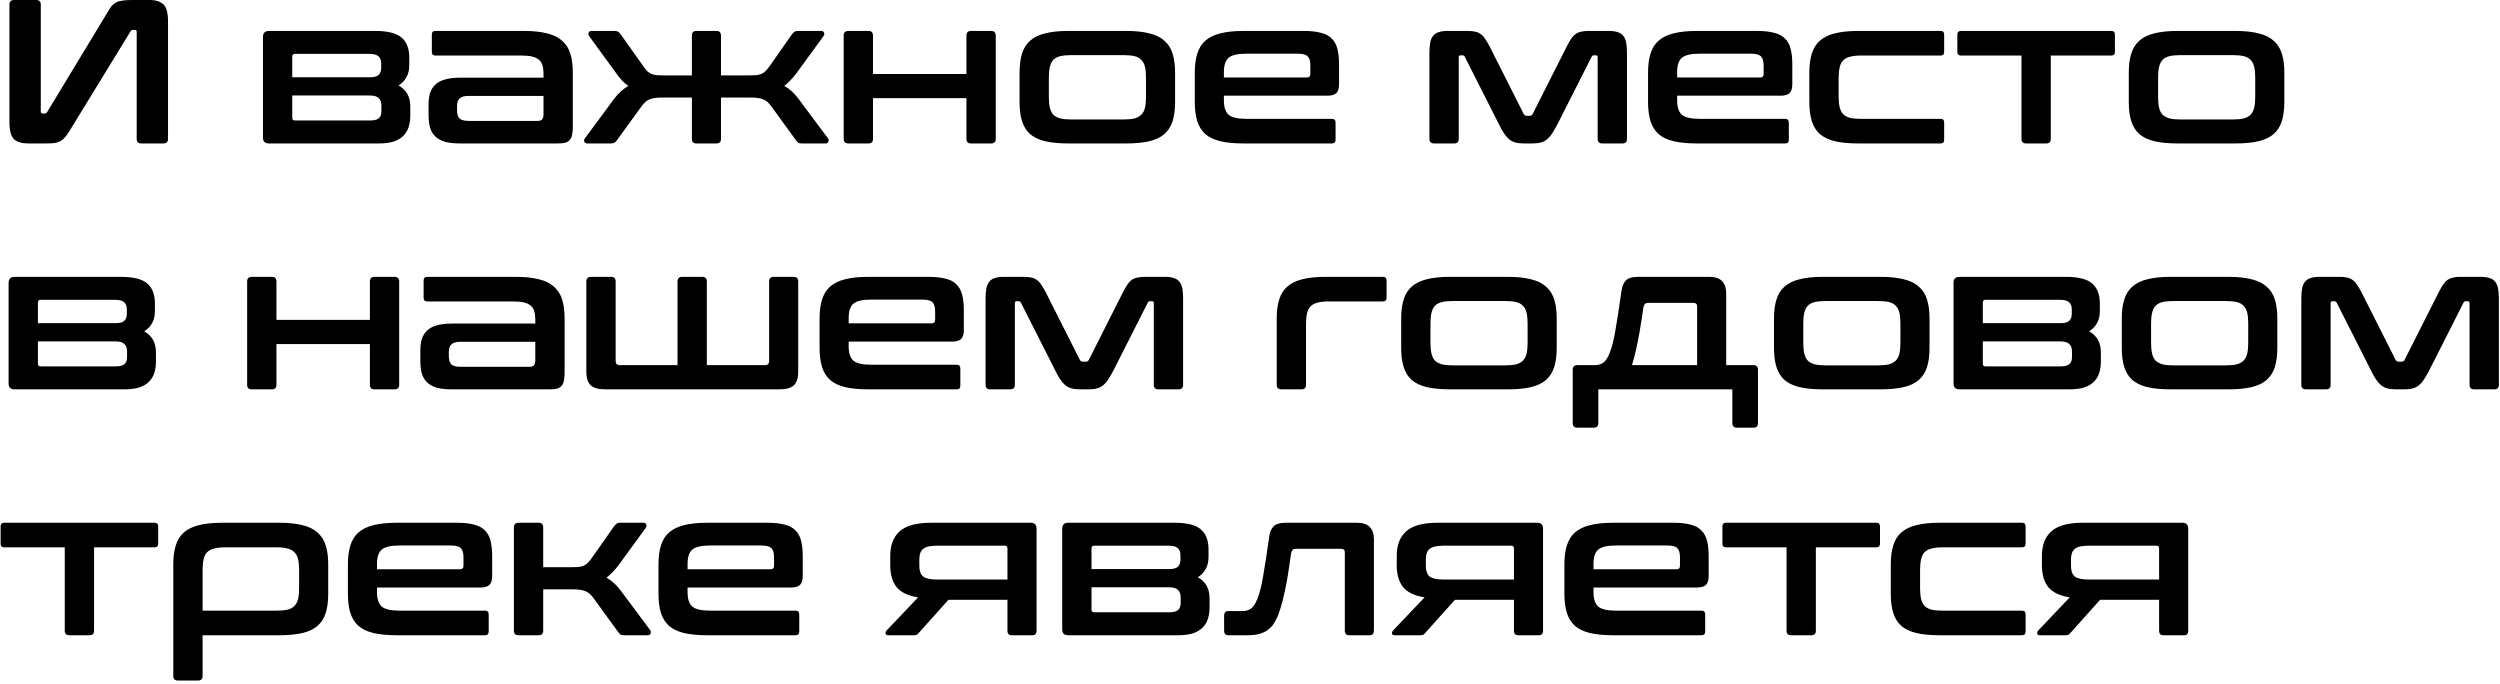 <?xml version="1.0" encoding="UTF-8"?> <svg xmlns="http://www.w3.org/2000/svg" width="610" height="167" viewBox="0 0 610 167" fill="none"> <path d="M8.85 -2.38419e-06C9.583 -2.38419e-06 9.95 0.367 9.95 1.1V27.2C9.95 27.533 10.083 27.7 10.35 27.7H10.8C11.133 27.7 11.367 27.583 11.5 27.35L26.3 2.9C26.633 2.3 26.95 1.817 27.25 1.45C27.583 1.083 27.95 0.8 28.35 0.6C28.783 0.367 29.283 0.217 29.85 0.15C30.45 0.05 31.2 -2.38419e-06 32.1 -2.38419e-06H36.5C38.033 -2.38419e-06 39.167 0.367 39.9 1.1C40.633 1.8 41 3.167 41 5.2V33.9C41 34.633 40.617 35 39.85 35H34.45C33.717 35 33.35 34.633 33.35 33.9V7.8C33.35 7.467 33.217 7.3 32.95 7.3H32.5C32.167 7.3 31.95 7.417 31.85 7.65L16.9 32.05C16.533 32.65 16.183 33.133 15.85 33.5C15.55 33.867 15.2 34.167 14.8 34.4C14.4 34.633 13.917 34.8 13.35 34.9C12.783 34.967 12.05 35 11.15 35H6.85C5.317 35 4.167 34.65 3.4 33.95C2.667 33.217 2.3 31.833 2.3 29.8V1.1C2.3 0.367 2.683 -2.38419e-06 3.45 -2.38419e-06H8.85ZM91.561 7.55C94.594 7.55 96.727 8.083 97.96 9.15C99.227 10.217 99.861 11.85 99.861 14.05V15.95C99.861 18.083 98.994 19.717 97.26 20.85C99.16 21.917 100.111 23.617 100.111 25.95V28.2C100.111 29.233 99.977 30.167 99.71 31C99.444 31.833 99.01 32.55 98.41 33.15C97.811 33.75 97.01 34.217 96.01 34.55C95.044 34.85 93.844 35 92.41 35H65.611C64.644 35 64.16 34.517 64.16 33.55V9.05C64.16 8.05 64.644 7.55 65.611 7.55H91.561ZM71.311 23.3V28.75C71.311 29.183 71.527 29.4 71.96 29.4H90.26C91.294 29.4 92.01 29.217 92.41 28.85C92.844 28.483 93.061 27.933 93.061 27.2V25.75C93.061 24.95 92.844 24.35 92.41 23.95C92.01 23.517 91.277 23.3 90.21 23.3H71.311ZM71.311 18.85H90.26C91.26 18.85 91.96 18.667 92.361 18.3C92.794 17.9 93.01 17.333 93.01 16.6V15.5C93.01 14.7 92.794 14.117 92.361 13.75C91.927 13.35 91.194 13.15 90.16 13.15H71.96C71.527 13.15 71.311 13.383 71.311 13.85V18.85ZM127.866 7.55C130.099 7.55 131.982 7.75 133.516 8.15C135.049 8.517 136.266 9.117 137.166 9.95C138.099 10.75 138.766 11.8 139.166 13.1C139.566 14.367 139.766 15.9 139.766 17.7V31C139.766 31.8 139.699 32.467 139.566 33C139.466 33.5 139.266 33.9 138.966 34.2C138.699 34.5 138.332 34.717 137.866 34.85C137.399 34.95 136.799 35 136.066 35H112.266C110.799 35 109.566 34.867 108.566 34.6C107.599 34.3 106.816 33.867 106.216 33.3C105.616 32.733 105.182 32 104.916 31.1C104.682 30.2 104.566 29.133 104.566 27.9V25.5C104.566 24.467 104.682 23.55 104.916 22.75C105.182 21.917 105.616 21.217 106.216 20.65C106.816 20.083 107.599 19.667 108.566 19.4C109.566 19.1 110.799 18.95 112.266 18.95H132.616V18C132.616 17.2 132.532 16.517 132.366 15.95C132.199 15.383 131.916 14.933 131.516 14.6C131.116 14.233 130.566 13.967 129.866 13.8C129.166 13.633 128.266 13.55 127.166 13.55H106.266C105.666 13.55 105.366 13.25 105.366 12.65V8.45C105.366 7.85 105.666 7.55 106.266 7.55H127.866ZM131.166 29.5C131.699 29.5 132.066 29.383 132.266 29.15C132.499 28.883 132.616 28.433 132.616 27.8V23.4H114.316C113.282 23.4 112.549 23.617 112.116 24.05C111.716 24.45 111.516 25.05 111.516 25.85V26.9C111.516 27.8 111.716 28.467 112.116 28.9C112.549 29.3 113.282 29.5 114.316 29.5H131.166ZM169.919 35C169.185 35 168.819 34.633 168.819 33.9V23.8H161.569C160.202 23.8 159.169 23.95 158.469 24.25C157.802 24.517 157.169 25.067 156.569 25.9L150.469 34.3C150.269 34.567 150.069 34.75 149.869 34.85C149.669 34.95 149.369 35 148.969 35H143.319C142.952 35 142.702 34.867 142.569 34.6C142.469 34.3 142.519 34.017 142.719 33.75L149.819 24.15C150.819 22.817 151.985 21.75 153.319 20.95C152.752 20.583 152.219 20.133 151.719 19.6C151.252 19.067 150.769 18.45 150.269 17.75L143.819 8.9C143.585 8.567 143.519 8.267 143.619 8C143.719 7.7 143.952 7.55 144.319 7.55H149.969C150.335 7.55 150.619 7.617 150.819 7.75C151.052 7.883 151.269 8.1 151.469 8.4L157.069 16.3C157.402 16.767 157.702 17.133 157.969 17.4C158.269 17.667 158.602 17.883 158.969 18.05C159.335 18.183 159.752 18.283 160.219 18.35C160.719 18.383 161.319 18.4 162.019 18.4H168.819V8.7C168.819 7.933 169.185 7.55 169.919 7.55H174.819C175.552 7.55 175.919 7.933 175.919 8.7V18.4H182.669C183.369 18.4 183.969 18.383 184.469 18.35C184.969 18.283 185.402 18.183 185.769 18.05C186.135 17.883 186.452 17.667 186.719 17.4C187.019 17.133 187.335 16.767 187.669 16.3L193.219 8.4C193.452 8.1 193.669 7.883 193.869 7.75C194.069 7.617 194.369 7.55 194.769 7.55H200.369C200.735 7.55 200.969 7.7 201.069 8C201.202 8.267 201.135 8.567 200.869 8.9L194.419 17.75C193.419 19.083 192.402 20.15 191.369 20.95C192.069 21.35 192.702 21.817 193.269 22.35C193.835 22.883 194.369 23.483 194.869 24.15L202.019 33.75C202.219 34.017 202.252 34.3 202.119 34.6C202.019 34.867 201.785 35 201.419 35H195.769C195.335 35 195.019 34.95 194.819 34.85C194.652 34.75 194.469 34.567 194.269 34.3L188.169 25.9C187.569 25.067 186.919 24.517 186.219 24.25C185.552 23.95 184.535 23.8 183.169 23.8H175.919V33.9C175.919 34.633 175.552 35 174.819 35H169.919ZM211.91 7.55C212.643 7.55 213.01 7.933 213.01 8.7V18.05H235.81V8.7C235.81 7.933 236.176 7.55 236.91 7.55H241.81C242.576 7.55 242.96 7.933 242.96 8.7V33.9C242.96 34.633 242.576 35 241.81 35H236.91C236.176 35 235.81 34.633 235.81 33.9V23.95H213.01V33.9C213.01 34.633 212.643 35 211.91 35H207.01C206.243 35 205.86 34.633 205.86 33.9V8.7C205.86 7.933 206.243 7.55 207.01 7.55H211.91ZM274.82 7.55C277.054 7.55 278.937 7.75 280.47 8.15C282.004 8.517 283.22 9.117 284.12 9.95C285.054 10.75 285.72 11.8 286.12 13.1C286.52 14.367 286.72 15.9 286.72 17.7V24.9C286.72 26.7 286.52 28.25 286.12 29.55C285.72 30.817 285.054 31.867 284.12 32.7C283.22 33.5 282.004 34.083 280.47 34.45C278.937 34.817 277.054 35 274.82 35H260.67C258.404 35 256.504 34.817 254.97 34.45C253.47 34.083 252.254 33.5 251.32 32.7C250.42 31.867 249.77 30.817 249.37 29.55C248.97 28.25 248.77 26.7 248.77 24.9V17.7C248.77 15.9 248.97 14.367 249.37 13.1C249.77 11.8 250.42 10.75 251.32 9.95C252.254 9.117 253.47 8.517 254.97 8.15C256.504 7.75 258.404 7.55 260.67 7.55H274.82ZM255.92 23.65C255.92 24.717 256.004 25.6 256.17 26.3C256.337 27 256.62 27.567 257.02 28C257.454 28.4 258.02 28.7 258.72 28.9C259.42 29.067 260.304 29.15 261.37 29.15H274.12C275.22 29.15 276.12 29.067 276.82 28.9C277.52 28.7 278.07 28.4 278.47 28C278.904 27.567 279.204 27 279.37 26.3C279.537 25.6 279.62 24.717 279.62 23.65V18.9C279.62 17.867 279.537 17 279.37 16.3C279.204 15.6 278.904 15.033 278.47 14.6C278.07 14.167 277.52 13.867 276.82 13.7C276.12 13.533 275.22 13.45 274.12 13.45H261.37C260.304 13.45 259.42 13.533 258.72 13.7C258.02 13.867 257.454 14.167 257.02 14.6C256.62 15.033 256.337 15.6 256.17 16.3C256.004 17 255.92 17.867 255.92 18.9V23.65ZM318.079 7.55C319.779 7.55 321.179 7.7 322.279 8C323.412 8.267 324.295 8.733 324.929 9.4C325.595 10.033 326.062 10.883 326.329 11.95C326.595 12.983 326.729 14.25 326.729 15.75V20.5C326.729 21.567 326.495 22.317 326.029 22.75C325.562 23.15 324.845 23.35 323.879 23.35H298.629V24.55C298.629 26.117 298.995 27.25 299.729 27.95C300.495 28.65 301.962 29 304.129 29H324.979C325.579 29 325.879 29.3 325.879 29.9V34.1C325.879 34.7 325.579 35 324.979 35H303.429C301.162 35 299.262 34.817 297.729 34.45C296.229 34.083 295.012 33.5 294.079 32.7C293.179 31.867 292.529 30.817 292.129 29.55C291.729 28.25 291.529 26.7 291.529 24.9V17.7C291.529 15.9 291.729 14.367 292.129 13.1C292.529 11.8 293.179 10.75 294.079 9.95C295.012 9.117 296.229 8.517 297.729 8.15C299.262 7.75 301.162 7.55 303.429 7.55H318.079ZM298.629 18.9H318.879C319.445 18.9 319.729 18.617 319.729 18.05V15.95C319.729 14.917 319.512 14.183 319.079 13.75C318.645 13.317 317.845 13.1 316.679 13.1H304.129C301.962 13.1 300.495 13.45 299.729 14.15C298.995 14.817 298.629 15.95 298.629 17.55V18.9ZM358.18 7.55C358.913 7.55 359.53 7.617 360.03 7.75C360.53 7.85 360.963 8.05 361.33 8.35C361.73 8.617 362.08 9 362.38 9.5C362.713 9.967 363.08 10.583 363.48 11.35L371.78 27.8C371.946 28.1 372.18 28.25 372.48 28.25H373.28C373.613 28.25 373.846 28.1 373.98 27.8L382.28 11.35C382.68 10.583 383.03 9.967 383.33 9.5C383.663 9 384.013 8.617 384.38 8.35C384.78 8.05 385.23 7.85 385.73 7.75C386.23 7.617 386.846 7.55 387.58 7.55H392.58C393.446 7.55 394.163 7.65 394.73 7.85C395.296 8.017 395.746 8.317 396.08 8.75C396.413 9.15 396.646 9.683 396.78 10.35C396.913 11.017 396.98 11.833 396.98 12.8V33.9C396.98 34.633 396.613 35 395.88 35H390.93C390.196 35 389.83 34.633 389.83 33.9V14C389.83 13.667 389.696 13.5 389.43 13.5H388.98C388.78 13.5 388.63 13.533 388.53 13.6C388.463 13.633 388.396 13.733 388.33 13.9L380.13 30.1C379.663 31 379.23 31.767 378.83 32.4C378.463 33 378.046 33.5 377.58 33.9C377.146 34.3 376.63 34.583 376.03 34.75C375.463 34.917 374.78 35 373.98 35H371.78C370.98 35 370.28 34.917 369.68 34.75C369.113 34.583 368.596 34.3 368.13 33.9C367.696 33.5 367.28 33 366.88 32.4C366.48 31.767 366.063 31 365.63 30.1L357.43 13.9C357.363 13.733 357.28 13.633 357.18 13.6C357.113 13.533 356.98 13.5 356.78 13.5H356.33C356.063 13.5 355.93 13.667 355.93 14V33.9C355.93 34.633 355.563 35 354.83 35H349.93C349.163 35 348.78 34.633 348.78 33.9V12.8C348.78 11.833 348.846 11.017 348.98 10.35C349.113 9.683 349.346 9.15 349.68 8.75C350.013 8.317 350.463 8.017 351.03 7.85C351.596 7.65 352.33 7.55 353.23 7.55H358.18ZM428.674 7.55C430.374 7.55 431.774 7.7 432.874 8C434.008 8.267 434.891 8.733 435.524 9.4C436.191 10.033 436.658 10.883 436.924 11.95C437.191 12.983 437.324 14.25 437.324 15.75V20.5C437.324 21.567 437.091 22.317 436.624 22.75C436.158 23.15 435.441 23.35 434.474 23.35H409.224V24.55C409.224 26.117 409.591 27.25 410.324 27.95C411.091 28.65 412.558 29 414.724 29H435.574C436.174 29 436.474 29.3 436.474 29.9V34.1C436.474 34.7 436.174 35 435.574 35H414.024C411.758 35 409.858 34.817 408.324 34.45C406.824 34.083 405.608 33.5 404.674 32.7C403.774 31.867 403.124 30.817 402.724 29.55C402.324 28.25 402.124 26.7 402.124 24.9V17.7C402.124 15.9 402.324 14.367 402.724 13.1C403.124 11.8 403.774 10.75 404.674 9.95C405.608 9.117 406.824 8.517 408.324 8.15C409.858 7.75 411.758 7.55 414.024 7.55H428.674ZM409.224 18.9H429.474C430.041 18.9 430.324 18.617 430.324 18.05V15.95C430.324 14.917 430.108 14.183 429.674 13.75C429.241 13.317 428.441 13.1 427.274 13.1H414.724C412.558 13.1 411.091 13.45 410.324 14.15C409.591 14.817 409.224 15.95 409.224 17.55V18.9ZM473.477 7.55C474.077 7.55 474.377 7.85 474.377 8.45V12.65C474.377 13.25 474.077 13.55 473.477 13.55H454.077C452.977 13.55 452.077 13.65 451.377 13.85C450.677 14.017 450.127 14.317 449.727 14.75C449.327 15.15 449.044 15.717 448.877 16.45C448.711 17.15 448.627 18.017 448.627 19.05V23.5C448.627 24.567 448.711 25.45 448.877 26.15C449.044 26.85 449.327 27.417 449.727 27.85C450.127 28.25 450.677 28.55 451.377 28.75C452.077 28.917 452.977 29 454.077 29H473.477C474.077 29 474.377 29.3 474.377 29.9V34.1C474.377 34.7 474.077 35 473.477 35H453.377C451.111 35 449.211 34.817 447.677 34.45C446.177 34.083 444.961 33.5 444.027 32.7C443.127 31.867 442.477 30.817 442.077 29.55C441.677 28.25 441.477 26.7 441.477 24.9V17.7C441.477 15.9 441.677 14.367 442.077 13.1C442.477 11.8 443.127 10.75 444.027 9.95C444.961 9.117 446.177 8.517 447.677 8.15C449.211 7.75 451.111 7.55 453.377 7.55H473.477ZM515.141 7.55C515.741 7.55 516.041 7.85 516.041 8.45V12.65C516.041 13.25 515.741 13.55 515.141 13.55H500.391V33.9C500.391 34.633 500.025 35 499.291 35H494.391C493.625 35 493.241 34.633 493.241 33.9V13.55H478.491C477.891 13.55 477.591 13.25 477.591 12.65V8.45C477.591 7.85 477.891 7.55 478.491 7.55H515.141ZM545.475 7.55C547.708 7.55 549.591 7.75 551.125 8.15C552.658 8.517 553.875 9.117 554.775 9.95C555.708 10.75 556.375 11.8 556.775 13.1C557.175 14.367 557.375 15.9 557.375 17.7V24.9C557.375 26.7 557.175 28.25 556.775 29.55C556.375 30.817 555.708 31.867 554.775 32.7C553.875 33.5 552.658 34.083 551.125 34.45C549.591 34.817 547.708 35 545.475 35H531.325C529.058 35 527.158 34.817 525.625 34.45C524.125 34.083 522.908 33.5 521.975 32.7C521.075 31.867 520.425 30.817 520.025 29.55C519.625 28.25 519.425 26.7 519.425 24.9V17.7C519.425 15.9 519.625 14.367 520.025 13.1C520.425 11.8 521.075 10.75 521.975 9.95C522.908 9.117 524.125 8.517 525.625 8.15C527.158 7.75 529.058 7.55 531.325 7.55H545.475ZM526.575 23.65C526.575 24.717 526.658 25.6 526.825 26.3C526.991 27 527.275 27.567 527.675 28C528.108 28.4 528.675 28.7 529.375 28.9C530.075 29.067 530.958 29.15 532.025 29.15H544.775C545.875 29.15 546.775 29.067 547.475 28.9C548.175 28.7 548.725 28.4 549.125 28C549.558 27.567 549.858 27 550.025 26.3C550.191 25.6 550.275 24.717 550.275 23.65V18.9C550.275 17.867 550.191 17 550.025 16.3C549.858 15.6 549.558 15.033 549.125 14.6C548.725 14.167 548.175 13.867 547.475 13.7C546.775 13.533 545.875 13.45 544.775 13.45H532.025C530.958 13.45 530.075 13.533 529.375 13.7C528.675 13.867 528.108 14.167 527.675 14.6C527.275 15.033 526.991 15.6 526.825 16.3C526.658 17 526.575 17.867 526.575 18.9V23.65ZM29.5 67.55C32.533 67.55 34.667 68.083 35.9 69.15C37.167 70.217 37.8 71.85 37.8 74.05V75.95C37.8 78.083 36.933 79.717 35.2 80.85C37.1 81.917 38.05 83.617 38.05 85.95V88.2C38.05 89.233 37.917 90.167 37.65 91C37.383 91.833 36.95 92.55 36.35 93.15C35.75 93.75 34.95 94.217 33.95 94.55C32.983 94.85 31.783 95 30.35 95H3.55C2.583 95 2.1 94.517 2.1 93.55V69.05C2.1 68.05 2.583 67.55 3.55 67.55H29.5ZM9.25 83.3V88.75C9.25 89.183 9.467 89.4 9.9 89.4H28.2C29.233 89.4 29.95 89.217 30.35 88.85C30.783 88.483 31 87.933 31 87.2V85.75C31 84.95 30.783 84.35 30.35 83.95C29.95 83.517 29.217 83.3 28.15 83.3H9.25ZM9.25 78.85H28.2C29.2 78.85 29.9 78.667 30.3 78.3C30.733 77.9 30.95 77.333 30.95 76.6V75.5C30.95 74.7 30.733 74.117 30.3 73.75C29.867 73.35 29.133 73.15 28.1 73.15H9.9C9.467 73.15 9.25 73.383 9.25 73.85V78.85ZM66.353 67.55C67.087 67.55 67.453 67.933 67.453 68.7V78.05H90.253V68.7C90.253 67.933 90.62 67.55 91.353 67.55H96.253C97.02 67.55 97.403 67.933 97.403 68.7V93.9C97.403 94.633 97.02 95 96.253 95H91.353C90.62 95 90.253 94.633 90.253 93.9V83.95H67.453V93.9C67.453 94.633 67.087 95 66.353 95H61.453C60.687 95 60.303 94.633 60.303 93.9V68.7C60.303 67.933 60.687 67.55 61.453 67.55H66.353ZM125.864 67.55C128.097 67.55 129.98 67.75 131.514 68.15C133.047 68.517 134.264 69.117 135.164 69.95C136.097 70.75 136.764 71.8 137.164 73.1C137.564 74.367 137.764 75.9 137.764 77.7V91C137.764 91.8 137.697 92.467 137.564 93C137.464 93.5 137.264 93.9 136.964 94.2C136.697 94.5 136.33 94.717 135.864 94.85C135.397 94.95 134.797 95 134.064 95H110.264C108.797 95 107.564 94.867 106.564 94.6C105.597 94.3 104.814 93.867 104.214 93.3C103.614 92.733 103.18 92 102.914 91.1C102.68 90.2 102.564 89.133 102.564 87.9V85.5C102.564 84.467 102.68 83.55 102.914 82.75C103.18 81.917 103.614 81.217 104.214 80.65C104.814 80.083 105.597 79.667 106.564 79.4C107.564 79.1 108.797 78.95 110.264 78.95H130.614V78C130.614 77.2 130.53 76.517 130.364 75.95C130.197 75.383 129.914 74.933 129.514 74.6C129.114 74.233 128.564 73.967 127.864 73.8C127.164 73.633 126.264 73.55 125.164 73.55H104.264C103.664 73.55 103.364 73.25 103.364 72.65V68.45C103.364 67.85 103.664 67.55 104.264 67.55H125.864ZM129.164 89.5C129.697 89.5 130.064 89.383 130.264 89.15C130.497 88.883 130.614 88.433 130.614 87.8V83.4H112.314C111.28 83.4 110.547 83.617 110.114 84.05C109.714 84.45 109.514 85.05 109.514 85.85V86.9C109.514 87.8 109.714 88.467 110.114 88.9C110.547 89.3 111.28 89.5 112.314 89.5H129.164ZM149.117 67.55C149.85 67.55 150.217 67.933 150.217 68.7V88.05C150.217 88.75 150.567 89.1 151.267 89.1H165.317V68.7C165.317 67.933 165.7 67.55 166.467 67.55H171.367C172.1 67.55 172.467 67.933 172.467 68.7V89.1H186.617C187.317 89.1 187.667 88.75 187.667 88.05V68.7C187.667 67.933 188.033 67.55 188.767 67.55H193.667C194.4 67.55 194.767 67.933 194.767 68.7V90.75C194.767 92.217 194.417 93.3 193.717 94C193.017 94.667 191.833 95 190.167 95H147.717C146.017 95 144.817 94.667 144.117 94C143.417 93.3 143.067 92.217 143.067 90.75V68.7C143.067 67.933 143.45 67.55 144.217 67.55H149.117ZM226.526 67.55C228.226 67.55 229.626 67.7 230.726 68C231.859 68.267 232.742 68.733 233.376 69.4C234.042 70.033 234.509 70.883 234.776 71.95C235.042 72.983 235.176 74.25 235.176 75.75V80.5C235.176 81.567 234.942 82.317 234.476 82.75C234.009 83.15 233.292 83.35 232.326 83.35H207.076V84.55C207.076 86.117 207.442 87.25 208.176 87.95C208.942 88.65 210.409 89 212.576 89H233.426C234.026 89 234.326 89.3 234.326 89.9V94.1C234.326 94.7 234.026 95 233.426 95H211.876C209.609 95 207.709 94.817 206.176 94.45C204.676 94.083 203.459 93.5 202.526 92.7C201.626 91.867 200.976 90.817 200.576 89.55C200.176 88.25 199.976 86.7 199.976 84.9V77.7C199.976 75.9 200.176 74.367 200.576 73.1C200.976 71.8 201.626 70.75 202.526 69.95C203.459 69.117 204.676 68.517 206.176 68.15C207.709 67.75 209.609 67.55 211.876 67.55H226.526ZM207.076 78.9H227.326C227.892 78.9 228.176 78.617 228.176 78.05V75.95C228.176 74.917 227.959 74.183 227.526 73.75C227.092 73.317 226.292 73.1 225.126 73.1H212.576C210.409 73.1 208.942 73.45 208.176 74.15C207.442 74.817 207.076 75.95 207.076 77.55V78.9ZM249.879 67.55C250.612 67.55 251.229 67.617 251.729 67.75C252.229 67.85 252.662 68.05 253.029 68.35C253.429 68.617 253.779 69 254.079 69.5C254.412 69.967 254.779 70.583 255.179 71.35L263.479 87.8C263.646 88.1 263.879 88.25 264.179 88.25H264.979C265.312 88.25 265.546 88.1 265.679 87.8L273.979 71.35C274.379 70.583 274.729 69.967 275.029 69.5C275.362 69 275.712 68.617 276.079 68.35C276.479 68.05 276.929 67.85 277.429 67.75C277.929 67.617 278.546 67.55 279.279 67.55H284.279C285.146 67.55 285.862 67.65 286.429 67.85C286.996 68.017 287.446 68.317 287.779 68.75C288.112 69.15 288.346 69.683 288.479 70.35C288.612 71.017 288.679 71.833 288.679 72.8V93.9C288.679 94.633 288.312 95 287.579 95H282.629C281.896 95 281.529 94.633 281.529 93.9V74C281.529 73.667 281.396 73.5 281.129 73.5H280.679C280.479 73.5 280.329 73.533 280.229 73.6C280.162 73.633 280.096 73.733 280.029 73.9L271.829 90.1C271.362 91 270.929 91.767 270.529 92.4C270.162 93 269.746 93.5 269.279 93.9C268.846 94.3 268.329 94.583 267.729 94.75C267.162 94.917 266.479 95 265.679 95H263.479C262.679 95 261.979 94.917 261.379 94.75C260.812 94.583 260.296 94.3 259.829 93.9C259.396 93.5 258.979 93 258.579 92.4C258.179 91.767 257.762 91 257.329 90.1L249.129 73.9C249.062 73.733 248.979 73.633 248.879 73.6C248.812 73.533 248.679 73.5 248.479 73.5H248.029C247.762 73.5 247.629 73.667 247.629 74V93.9C247.629 94.633 247.262 95 246.529 95H241.629C240.862 95 240.479 94.633 240.479 93.9V72.8C240.479 71.833 240.546 71.017 240.679 70.35C240.812 69.683 241.046 69.15 241.379 68.75C241.712 68.317 242.162 68.017 242.729 67.85C243.296 67.65 244.029 67.55 244.929 67.55H249.879ZM337.421 67.55C338.021 67.55 338.321 67.85 338.321 68.45V72.65C338.321 73.25 338.021 73.55 337.421 73.55H324.121C323.055 73.55 322.171 73.65 321.471 73.85C320.771 74.017 320.205 74.317 319.771 74.75C319.371 75.15 319.088 75.717 318.921 76.45C318.755 77.15 318.671 78.017 318.671 79.05V93.9C318.671 94.633 318.305 95 317.571 95H312.671C311.905 95 311.521 94.633 311.521 93.9V77.7C311.521 75.9 311.721 74.367 312.121 73.1C312.521 71.8 313.171 70.75 314.071 69.95C315.005 69.117 316.221 68.517 317.721 68.15C319.255 67.75 321.155 67.55 323.421 67.55H337.421ZM367.936 67.55C370.169 67.55 372.052 67.75 373.586 68.15C375.119 68.517 376.336 69.117 377.236 69.95C378.169 70.75 378.836 71.8 379.236 73.1C379.636 74.367 379.836 75.9 379.836 77.7V84.9C379.836 86.7 379.636 88.25 379.236 89.55C378.836 90.817 378.169 91.867 377.236 92.7C376.336 93.5 375.119 94.083 373.586 94.45C372.052 94.817 370.169 95 367.936 95H353.786C351.519 95 349.619 94.817 348.086 94.45C346.586 94.083 345.369 93.5 344.436 92.7C343.536 91.867 342.886 90.817 342.486 89.55C342.086 88.25 341.886 86.7 341.886 84.9V77.7C341.886 75.9 342.086 74.367 342.486 73.1C342.886 71.8 343.536 70.75 344.436 69.95C345.369 69.117 346.586 68.517 348.086 68.15C349.619 67.75 351.519 67.55 353.786 67.55H367.936ZM349.036 83.65C349.036 84.717 349.119 85.6 349.286 86.3C349.452 87 349.736 87.567 350.136 88C350.569 88.4 351.136 88.7 351.836 88.9C352.536 89.067 353.419 89.15 354.486 89.15H367.236C368.336 89.15 369.236 89.067 369.936 88.9C370.636 88.7 371.186 88.4 371.586 88C372.019 87.567 372.319 87 372.486 86.3C372.652 85.6 372.736 84.717 372.736 83.65V78.9C372.736 77.867 372.652 77 372.486 76.3C372.319 75.6 372.019 75.033 371.586 74.6C371.186 74.167 370.636 73.867 369.936 73.7C369.236 73.533 368.336 73.45 367.236 73.45H354.486C353.419 73.45 352.536 73.533 351.836 73.7C351.136 73.867 350.569 74.167 350.136 74.6C349.736 75.033 349.452 75.6 349.286 76.3C349.119 77 349.036 77.867 349.036 78.9V83.65ZM416.994 67.55C418.494 67.55 419.56 67.9 420.194 68.6C420.86 69.3 421.194 70.283 421.194 71.55V89.1H427.844C428.577 89.1 428.944 89.467 428.944 90.2V103.25C428.944 103.983 428.577 104.35 427.844 104.35H423.844C423.077 104.35 422.694 103.983 422.694 103.25V95H389.994V103.25C389.994 103.983 389.627 104.35 388.894 104.35H384.894C384.127 104.35 383.744 103.983 383.744 103.25V90.2C383.744 89.467 384.127 89.1 384.894 89.1H389.194C389.827 89.1 390.444 88.933 391.044 88.6C391.677 88.233 392.244 87.417 392.744 86.15C393.31 84.783 393.794 82.867 394.194 80.4C394.627 77.9 395.11 74.75 395.644 70.95C395.777 69.917 396.11 69.1 396.644 68.5C397.21 67.867 398.227 67.55 399.694 67.55H416.994ZM414.094 89.1V74.7C414.094 74.167 413.777 73.9 413.144 73.9H402.294C401.76 73.9 401.427 74.017 401.294 74.25C401.16 74.45 401.06 74.7 400.994 75C400.894 75.667 400.76 76.567 400.594 77.7C400.427 78.8 400.227 80.017 399.994 81.35C399.76 82.65 399.494 83.983 399.194 85.35C398.894 86.717 398.56 87.967 398.194 89.1H414.094ZM458.902 67.55C461.136 67.55 463.019 67.75 464.552 68.15C466.086 68.517 467.302 69.117 468.202 69.95C469.136 70.75 469.802 71.8 470.202 73.1C470.602 74.367 470.802 75.9 470.802 77.7V84.9C470.802 86.7 470.602 88.25 470.202 89.55C469.802 90.817 469.136 91.867 468.202 92.7C467.302 93.5 466.086 94.083 464.552 94.45C463.019 94.817 461.136 95 458.902 95H444.752C442.486 95 440.586 94.817 439.052 94.45C437.552 94.083 436.336 93.5 435.402 92.7C434.502 91.867 433.852 90.817 433.452 89.55C433.052 88.25 432.852 86.7 432.852 84.9V77.7C432.852 75.9 433.052 74.367 433.452 73.1C433.852 71.8 434.502 70.75 435.402 69.95C436.336 69.117 437.552 68.517 439.052 68.15C440.586 67.75 442.486 67.55 444.752 67.55H458.902ZM440.002 83.65C440.002 84.717 440.086 85.6 440.252 86.3C440.419 87 440.702 87.567 441.102 88C441.536 88.4 442.102 88.7 442.802 88.9C443.502 89.067 444.386 89.15 445.452 89.15H458.202C459.302 89.15 460.202 89.067 460.902 88.9C461.602 88.7 462.152 88.4 462.552 88C462.986 87.567 463.286 87 463.452 86.3C463.619 85.6 463.702 84.717 463.702 83.65V78.9C463.702 77.867 463.619 77 463.452 76.3C463.286 75.6 462.986 75.033 462.552 74.6C462.152 74.167 461.602 73.867 460.902 73.7C460.202 73.533 459.302 73.45 458.202 73.45H445.452C444.386 73.45 443.502 73.533 442.802 73.7C442.102 73.867 441.536 74.167 441.102 74.6C440.702 75.033 440.419 75.6 440.252 76.3C440.086 77 440.002 77.867 440.002 78.9V83.65ZM504.061 67.55C507.094 67.55 509.227 68.083 510.461 69.15C511.727 70.217 512.361 71.85 512.361 74.05V75.95C512.361 78.083 511.494 79.717 509.761 80.85C511.661 81.917 512.611 83.617 512.611 85.95V88.2C512.611 89.233 512.477 90.167 512.211 91C511.944 91.833 511.511 92.55 510.911 93.15C510.311 93.75 509.511 94.217 508.511 94.55C507.544 94.85 506.344 95 504.911 95H478.111C477.144 95 476.661 94.517 476.661 93.55V69.05C476.661 68.05 477.144 67.55 478.111 67.55H504.061ZM483.811 83.3V88.75C483.811 89.183 484.027 89.4 484.461 89.4H502.761C503.794 89.4 504.511 89.217 504.911 88.85C505.344 88.483 505.561 87.933 505.561 87.2V85.75C505.561 84.95 505.344 84.35 504.911 83.95C504.511 83.517 503.777 83.3 502.711 83.3H483.811ZM483.811 78.85H502.761C503.761 78.85 504.461 78.667 504.861 78.3C505.294 77.9 505.511 77.333 505.511 76.6V75.5C505.511 74.7 505.294 74.117 504.861 73.75C504.427 73.35 503.694 73.15 502.661 73.15H484.461C484.027 73.15 483.811 73.383 483.811 73.85V78.85ZM543.766 67.55C545.999 67.55 547.882 67.75 549.416 68.15C550.949 68.517 552.166 69.117 553.066 69.95C553.999 70.75 554.666 71.8 555.066 73.1C555.466 74.367 555.666 75.9 555.666 77.7V84.9C555.666 86.7 555.466 88.25 555.066 89.55C554.666 90.817 553.999 91.867 553.066 92.7C552.166 93.5 550.949 94.083 549.416 94.45C547.882 94.817 545.999 95 543.766 95H529.616C527.349 95 525.449 94.817 523.916 94.45C522.416 94.083 521.199 93.5 520.266 92.7C519.366 91.867 518.716 90.817 518.316 89.55C517.916 88.25 517.716 86.7 517.716 84.9V77.7C517.716 75.9 517.916 74.367 518.316 73.1C518.716 71.8 519.366 70.75 520.266 69.95C521.199 69.117 522.416 68.517 523.916 68.15C525.449 67.75 527.349 67.55 529.616 67.55H543.766ZM524.866 83.65C524.866 84.717 524.949 85.6 525.116 86.3C525.282 87 525.566 87.567 525.966 88C526.399 88.4 526.966 88.7 527.666 88.9C528.366 89.067 529.249 89.15 530.316 89.15H543.066C544.166 89.15 545.066 89.067 545.766 88.9C546.466 88.7 547.016 88.4 547.416 88C547.849 87.567 548.149 87 548.316 86.3C548.482 85.6 548.566 84.717 548.566 83.65V78.9C548.566 77.867 548.482 77 548.316 76.3C548.149 75.6 547.849 75.033 547.416 74.6C547.016 74.167 546.466 73.867 545.766 73.7C545.066 73.533 544.166 73.45 543.066 73.45H530.316C529.249 73.45 528.366 73.533 527.666 73.7C526.966 73.867 526.399 74.167 525.966 74.6C525.566 75.033 525.282 75.6 525.116 76.3C524.949 77 524.866 77.867 524.866 78.9V83.65ZM570.924 67.55C571.657 67.55 572.274 67.617 572.774 67.75C573.274 67.85 573.707 68.05 574.074 68.35C574.474 68.617 574.824 69 575.124 69.5C575.457 69.967 575.824 70.583 576.224 71.35L584.524 87.8C584.69 88.1 584.924 88.25 585.224 88.25H586.024C586.357 88.25 586.59 88.1 586.724 87.8L595.024 71.35C595.424 70.583 595.774 69.967 596.074 69.5C596.407 69 596.757 68.617 597.124 68.35C597.524 68.05 597.974 67.85 598.474 67.75C598.974 67.617 599.59 67.55 600.324 67.55H605.324C606.19 67.55 606.907 67.65 607.474 67.85C608.04 68.017 608.49 68.317 608.824 68.75C609.157 69.15 609.39 69.683 609.524 70.35C609.657 71.017 609.724 71.833 609.724 72.8V93.9C609.724 94.633 609.357 95 608.624 95H603.674C602.94 95 602.574 94.633 602.574 93.9V74C602.574 73.667 602.44 73.5 602.174 73.5H601.724C601.524 73.5 601.374 73.533 601.274 73.6C601.207 73.633 601.14 73.733 601.074 73.9L592.874 90.1C592.407 91 591.974 91.767 591.574 92.4C591.207 93 590.79 93.5 590.324 93.9C589.89 94.3 589.374 94.583 588.774 94.75C588.207 94.917 587.524 95 586.724 95H584.524C583.724 95 583.024 94.917 582.424 94.75C581.857 94.583 581.34 94.3 580.874 93.9C580.44 93.5 580.024 93 579.624 92.4C579.224 91.767 578.807 91 578.374 90.1L570.174 73.9C570.107 73.733 570.024 73.633 569.924 73.6C569.857 73.533 569.724 73.5 569.524 73.5H569.074C568.807 73.5 568.674 73.667 568.674 74V93.9C568.674 94.633 568.307 95 567.574 95H562.674C561.907 95 561.524 94.633 561.524 93.9V72.8C561.524 71.833 561.59 71.017 561.724 70.35C561.857 69.683 562.09 69.15 562.424 68.75C562.757 68.317 563.207 68.017 563.774 67.85C564.34 67.65 565.074 67.55 565.974 67.55H570.924ZM37.7 127.55C38.3 127.55 38.6 127.85 38.6 128.45V132.65C38.6 133.25 38.3 133.55 37.7 133.55H22.95V153.9C22.95 154.633 22.583 155 21.85 155H16.95C16.183 155 15.8 154.633 15.8 153.9V133.55H1.05C0.45 133.55 0.15 133.25 0.15 132.65V128.45C0.15 127.85 0.45 127.55 1.05 127.55H37.7ZM68.183 127.55C70.416 127.55 72.3 127.75 73.833 128.15C75.367 128.517 76.583 129.117 77.483 129.95C78.416 130.75 79.083 131.8 79.483 133.1C79.883 134.367 80.083 135.9 80.083 137.7V144.9C80.083 146.7 79.883 148.25 79.483 149.55C79.083 150.817 78.416 151.867 77.483 152.7C76.583 153.5 75.367 154.083 73.833 154.45C72.3 154.817 70.416 155 68.183 155H49.433V164.95C49.433 165.683 49.066 166.05 48.333 166.05H43.433C42.666 166.05 42.283 165.683 42.283 164.95V137.7C42.283 135.9 42.483 134.367 42.883 133.1C43.283 131.8 43.933 130.75 44.833 129.95C45.767 129.117 46.983 128.517 48.483 128.15C50.017 127.75 51.916 127.55 54.183 127.55H68.183ZM49.433 149H67.483C68.583 149 69.483 148.917 70.183 148.75C70.883 148.583 71.433 148.283 71.833 147.85C72.266 147.417 72.567 146.85 72.733 146.15C72.9 145.45 72.983 144.567 72.983 143.5V139.05C72.983 138.017 72.9 137.15 72.733 136.45C72.567 135.717 72.266 135.15 71.833 134.75C71.433 134.317 70.883 134.017 70.183 133.85C69.483 133.65 68.583 133.55 67.483 133.55H54.883C53.816 133.55 52.933 133.65 52.233 133.85C51.533 134.017 50.967 134.317 50.533 134.75C50.133 135.15 49.85 135.717 49.683 136.45C49.517 137.15 49.433 138.017 49.433 139.05V149ZM111.438 127.55C113.138 127.55 114.538 127.7 115.638 128C116.771 128.267 117.655 128.733 118.288 129.4C118.955 130.033 119.421 130.883 119.688 131.95C119.955 132.983 120.088 134.25 120.088 135.75V140.5C120.088 141.567 119.855 142.317 119.388 142.75C118.921 143.15 118.205 143.35 117.238 143.35H91.988V144.55C91.988 146.117 92.355 147.25 93.088 147.95C93.855 148.65 95.321 149 97.488 149H118.338C118.938 149 119.238 149.3 119.238 149.9V154.1C119.238 154.7 118.938 155 118.338 155H96.788C94.521 155 92.621 154.817 91.088 154.45C89.588 154.083 88.371 153.5 87.438 152.7C86.538 151.867 85.888 150.817 85.488 149.55C85.088 148.25 84.888 146.7 84.888 144.9V137.7C84.888 135.9 85.088 134.367 85.488 133.1C85.888 131.8 86.538 130.75 87.438 129.95C88.371 129.117 89.588 128.517 91.088 128.15C92.621 127.75 94.521 127.55 96.788 127.55H111.438ZM91.988 138.9H112.238C112.805 138.9 113.088 138.617 113.088 138.05V135.95C113.088 134.917 112.871 134.183 112.438 133.75C112.005 133.317 111.205 133.1 110.038 133.1H97.488C95.321 133.1 93.855 133.45 93.088 134.15C92.355 134.817 91.988 135.95 91.988 137.55V138.9ZM131.441 127.55C132.174 127.55 132.541 127.933 132.541 128.7V138.4H139.291C139.991 138.4 140.591 138.383 141.091 138.35C141.591 138.283 142.024 138.183 142.391 138.05C142.758 137.883 143.074 137.667 143.341 137.4C143.641 137.133 143.958 136.767 144.291 136.3L149.841 128.4C150.074 128.1 150.291 127.883 150.491 127.75C150.691 127.617 150.991 127.55 151.391 127.55H156.991C157.358 127.55 157.591 127.7 157.691 128C157.824 128.267 157.758 128.567 157.491 128.9L151.041 137.75C150.041 139.083 149.024 140.15 147.991 140.95C148.691 141.35 149.324 141.817 149.891 142.35C150.458 142.883 150.991 143.483 151.491 144.15L158.641 153.75C158.841 154.017 158.874 154.3 158.741 154.6C158.641 154.867 158.408 155 158.041 155H152.391C151.958 155 151.641 154.95 151.441 154.85C151.274 154.75 151.091 154.567 150.891 154.3L144.791 145.9C144.191 145.067 143.541 144.517 142.841 144.25C142.174 143.95 141.158 143.8 139.791 143.8H132.541V153.9C132.541 154.633 132.174 155 131.441 155H126.541C125.774 155 125.391 154.633 125.391 153.9V128.7C125.391 127.933 125.774 127.55 126.541 127.55H131.441ZM187.219 127.55C188.919 127.55 190.319 127.7 191.419 128C192.552 128.267 193.436 128.733 194.069 129.4C194.736 130.033 195.202 130.883 195.469 131.95C195.736 132.983 195.869 134.25 195.869 135.75V140.5C195.869 141.567 195.636 142.317 195.169 142.75C194.702 143.15 193.986 143.35 193.019 143.35H167.769V144.55C167.769 146.117 168.136 147.25 168.869 147.95C169.636 148.65 171.102 149 173.269 149H194.119C194.719 149 195.019 149.3 195.019 149.9V154.1C195.019 154.7 194.719 155 194.119 155H172.569C170.302 155 168.402 154.817 166.869 154.45C165.369 154.083 164.152 153.5 163.219 152.7C162.319 151.867 161.669 150.817 161.269 149.55C160.869 148.25 160.669 146.7 160.669 144.9V137.7C160.669 135.9 160.869 134.367 161.269 133.1C161.669 131.8 162.319 130.75 163.219 129.95C164.152 129.117 165.369 128.517 166.869 128.15C168.402 127.75 170.302 127.55 172.569 127.55H187.219ZM167.769 138.9H188.019C188.586 138.9 188.869 138.617 188.869 138.05V135.95C188.869 134.917 188.652 134.183 188.219 133.75C187.786 133.317 186.986 133.1 185.819 133.1H173.269C171.102 133.1 169.636 133.45 168.869 134.15C168.136 134.817 167.769 135.95 167.769 137.55V138.9ZM251.52 127.55C252.454 127.55 252.92 128.05 252.92 129.05V153.9C252.92 154.633 252.587 155 251.92 155H246.87C246.17 155 245.82 154.633 245.82 153.9V146.35H231.42L224.12 154.5C223.987 154.667 223.837 154.8 223.67 154.9C223.504 154.967 223.22 155 222.82 155H216.67C216.337 155 216.137 154.867 216.07 154.6C216.037 154.333 216.12 154.083 216.32 153.85L224.02 145.75C221.587 145.383 219.837 144.55 218.77 143.25C217.737 141.95 217.22 140.167 217.22 137.9V135.65C217.22 133.017 217.987 131.017 219.52 129.65C221.054 128.25 223.62 127.55 227.22 127.55H251.52ZM224.32 138.1C224.32 139.267 224.62 140.117 225.22 140.65C225.854 141.15 226.97 141.4 228.57 141.4H245.82V133.85C245.82 133.383 245.62 133.15 245.22 133.15H228.57C226.97 133.15 225.854 133.417 225.22 133.95C224.62 134.45 224.32 135.283 224.32 136.45V138.1ZM286.58 127.55C289.613 127.55 291.747 128.083 292.98 129.15C294.247 130.217 294.88 131.85 294.88 134.05V135.95C294.88 138.083 294.013 139.717 292.28 140.85C294.18 141.917 295.13 143.617 295.13 145.95V148.2C295.13 149.233 294.997 150.167 294.73 151C294.463 151.833 294.03 152.55 293.43 153.15C292.83 153.75 292.03 154.217 291.03 154.55C290.063 154.85 288.863 155 287.43 155H260.63C259.663 155 259.18 154.517 259.18 153.55V129.05C259.18 128.05 259.663 127.55 260.63 127.55H286.58ZM266.33 143.3V148.75C266.33 149.183 266.547 149.4 266.98 149.4H285.28C286.313 149.4 287.03 149.217 287.43 148.85C287.863 148.483 288.08 147.933 288.08 147.2V145.75C288.08 144.95 287.863 144.35 287.43 143.95C287.03 143.517 286.297 143.3 285.23 143.3H266.33ZM266.33 138.85H285.28C286.28 138.85 286.98 138.667 287.38 138.3C287.813 137.9 288.03 137.333 288.03 136.6V135.5C288.03 134.7 287.813 134.117 287.38 133.75C286.947 133.35 286.213 133.15 285.18 133.15H266.98C266.547 133.15 266.33 133.383 266.33 133.85V138.85ZM331.035 127.55C332.535 127.55 333.602 127.9 334.235 128.6C334.902 129.3 335.235 130.283 335.235 131.55V153.8C335.235 154.6 334.902 155 334.235 155H329.185C328.485 155 328.135 154.617 328.135 153.85V134.7C328.135 134.167 327.818 133.9 327.185 133.9H316.335C315.802 133.9 315.468 134.017 315.335 134.25C315.202 134.45 315.102 134.7 315.035 135C314.935 135.733 314.785 136.733 314.585 138C314.418 139.267 314.202 140.633 313.935 142.1C313.668 143.533 313.352 144.983 312.985 146.45C312.618 147.917 312.218 149.2 311.785 150.3C311.452 151.067 311.085 151.75 310.685 152.35C310.285 152.917 309.785 153.4 309.185 153.8C308.618 154.2 307.952 154.5 307.185 154.7C306.418 154.9 305.502 155 304.435 155H299.685C299.018 155 298.685 154.633 298.685 153.9V150.25C298.685 149.483 299.018 149.1 299.685 149.1H303.235C303.868 149.1 304.485 148.933 305.085 148.6C305.718 148.233 306.285 147.417 306.785 146.15C307.352 144.783 307.835 142.867 308.235 140.4C308.668 137.9 309.152 134.75 309.685 130.95C309.818 129.917 310.152 129.1 310.685 128.5C311.252 127.867 312.268 127.55 313.735 127.55H331.035ZM375.104 127.55C376.038 127.55 376.504 128.05 376.504 129.05V153.9C376.504 154.633 376.171 155 375.504 155H370.454C369.754 155 369.404 154.633 369.404 153.9V146.35H355.004L347.704 154.5C347.571 154.667 347.421 154.8 347.254 154.9C347.088 154.967 346.804 155 346.404 155H340.254C339.921 155 339.721 154.867 339.654 154.6C339.621 154.333 339.704 154.083 339.904 153.85L347.604 145.75C345.171 145.383 343.421 144.55 342.354 143.25C341.321 141.95 340.804 140.167 340.804 137.9V135.65C340.804 133.017 341.571 131.017 343.104 129.65C344.638 128.25 347.204 127.55 350.804 127.55H375.104ZM347.904 138.1C347.904 139.267 348.204 140.117 348.804 140.65C349.438 141.15 350.554 141.4 352.154 141.4H369.404V133.85C369.404 133.383 369.204 133.15 368.804 133.15H352.154C350.554 133.15 349.438 133.417 348.804 133.95C348.204 134.45 347.904 135.283 347.904 136.45V138.1ZM408.264 127.55C409.964 127.55 411.364 127.7 412.464 128C413.597 128.267 414.481 128.733 415.114 129.4C415.781 130.033 416.247 130.883 416.514 131.95C416.781 132.983 416.914 134.25 416.914 135.75V140.5C416.914 141.567 416.681 142.317 416.214 142.75C415.747 143.15 415.031 143.35 414.064 143.35H388.814V144.55C388.814 146.117 389.181 147.25 389.914 147.95C390.681 148.65 392.147 149 394.314 149H415.164C415.764 149 416.064 149.3 416.064 149.9V154.1C416.064 154.7 415.764 155 415.164 155H393.614C391.347 155 389.447 154.817 387.914 154.45C386.414 154.083 385.197 153.5 384.264 152.7C383.364 151.867 382.714 150.817 382.314 149.55C381.914 148.25 381.714 146.7 381.714 144.9V137.7C381.714 135.9 381.914 134.367 382.314 133.1C382.714 131.8 383.364 130.75 384.264 129.95C385.197 129.117 386.414 128.517 387.914 128.15C389.447 127.75 391.347 127.55 393.614 127.55H408.264ZM388.814 138.9H409.064C409.631 138.9 409.914 138.617 409.914 138.05V135.95C409.914 134.917 409.697 134.183 409.264 133.75C408.831 133.317 408.031 133.1 406.864 133.1H394.314C392.147 133.1 390.681 133.45 389.914 134.15C389.181 134.817 388.814 135.95 388.814 137.55V138.9ZM457.817 127.55C458.417 127.55 458.717 127.85 458.717 128.45V132.65C458.717 133.25 458.417 133.55 457.817 133.55H443.067V153.9C443.067 154.633 442.701 155 441.967 155H437.067C436.301 155 435.917 154.633 435.917 153.9V133.55H421.167C420.567 133.55 420.267 133.25 420.267 132.65V128.45C420.267 127.85 420.567 127.55 421.167 127.55H457.817ZM493.35 127.55C493.95 127.55 494.25 127.85 494.25 128.45V132.65C494.25 133.25 493.95 133.55 493.35 133.55H473.95C472.85 133.55 471.95 133.65 471.25 133.85C470.55 134.017 470 134.317 469.6 134.75C469.2 135.15 468.917 135.717 468.75 136.45C468.584 137.15 468.5 138.017 468.5 139.05V143.5C468.5 144.567 468.584 145.45 468.75 146.15C468.917 146.85 469.2 147.417 469.6 147.85C470 148.25 470.55 148.55 471.25 148.75C471.95 148.917 472.85 149 473.95 149H493.35C493.95 149 494.25 149.3 494.25 149.9V154.1C494.25 154.7 493.95 155 493.35 155H473.25C470.984 155 469.084 154.817 467.55 154.45C466.05 154.083 464.834 153.5 463.9 152.7C463 151.867 462.35 150.817 461.95 149.55C461.55 148.25 461.35 146.7 461.35 144.9V137.7C461.35 135.9 461.55 134.367 461.95 133.1C462.35 131.8 463 130.75 463.9 129.95C464.834 129.117 466.05 128.517 467.55 128.15C469.084 127.75 470.984 127.55 473.25 127.55H493.35ZM532.526 127.55C533.46 127.55 533.926 128.05 533.926 129.05V153.9C533.926 154.633 533.593 155 532.926 155H527.876C527.176 155 526.826 154.633 526.826 153.9V146.35H512.426L505.126 154.5C504.993 154.667 504.843 154.8 504.676 154.9C504.51 154.967 504.226 155 503.826 155H497.676C497.343 155 497.143 154.867 497.076 154.6C497.043 154.333 497.126 154.083 497.326 153.85L505.026 145.75C502.593 145.383 500.843 144.55 499.776 143.25C498.743 141.95 498.226 140.167 498.226 137.9V135.65C498.226 133.017 498.993 131.017 500.526 129.65C502.06 128.25 504.626 127.55 508.226 127.55H532.526ZM505.326 138.1C505.326 139.267 505.626 140.117 506.226 140.65C506.86 141.15 507.976 141.4 509.576 141.4H526.826V133.85C526.826 133.383 526.626 133.15 526.226 133.15H509.576C507.976 133.15 506.86 133.417 506.226 133.95C505.626 134.45 505.326 135.283 505.326 136.45V138.1Z" fill="black"></path> </svg> 